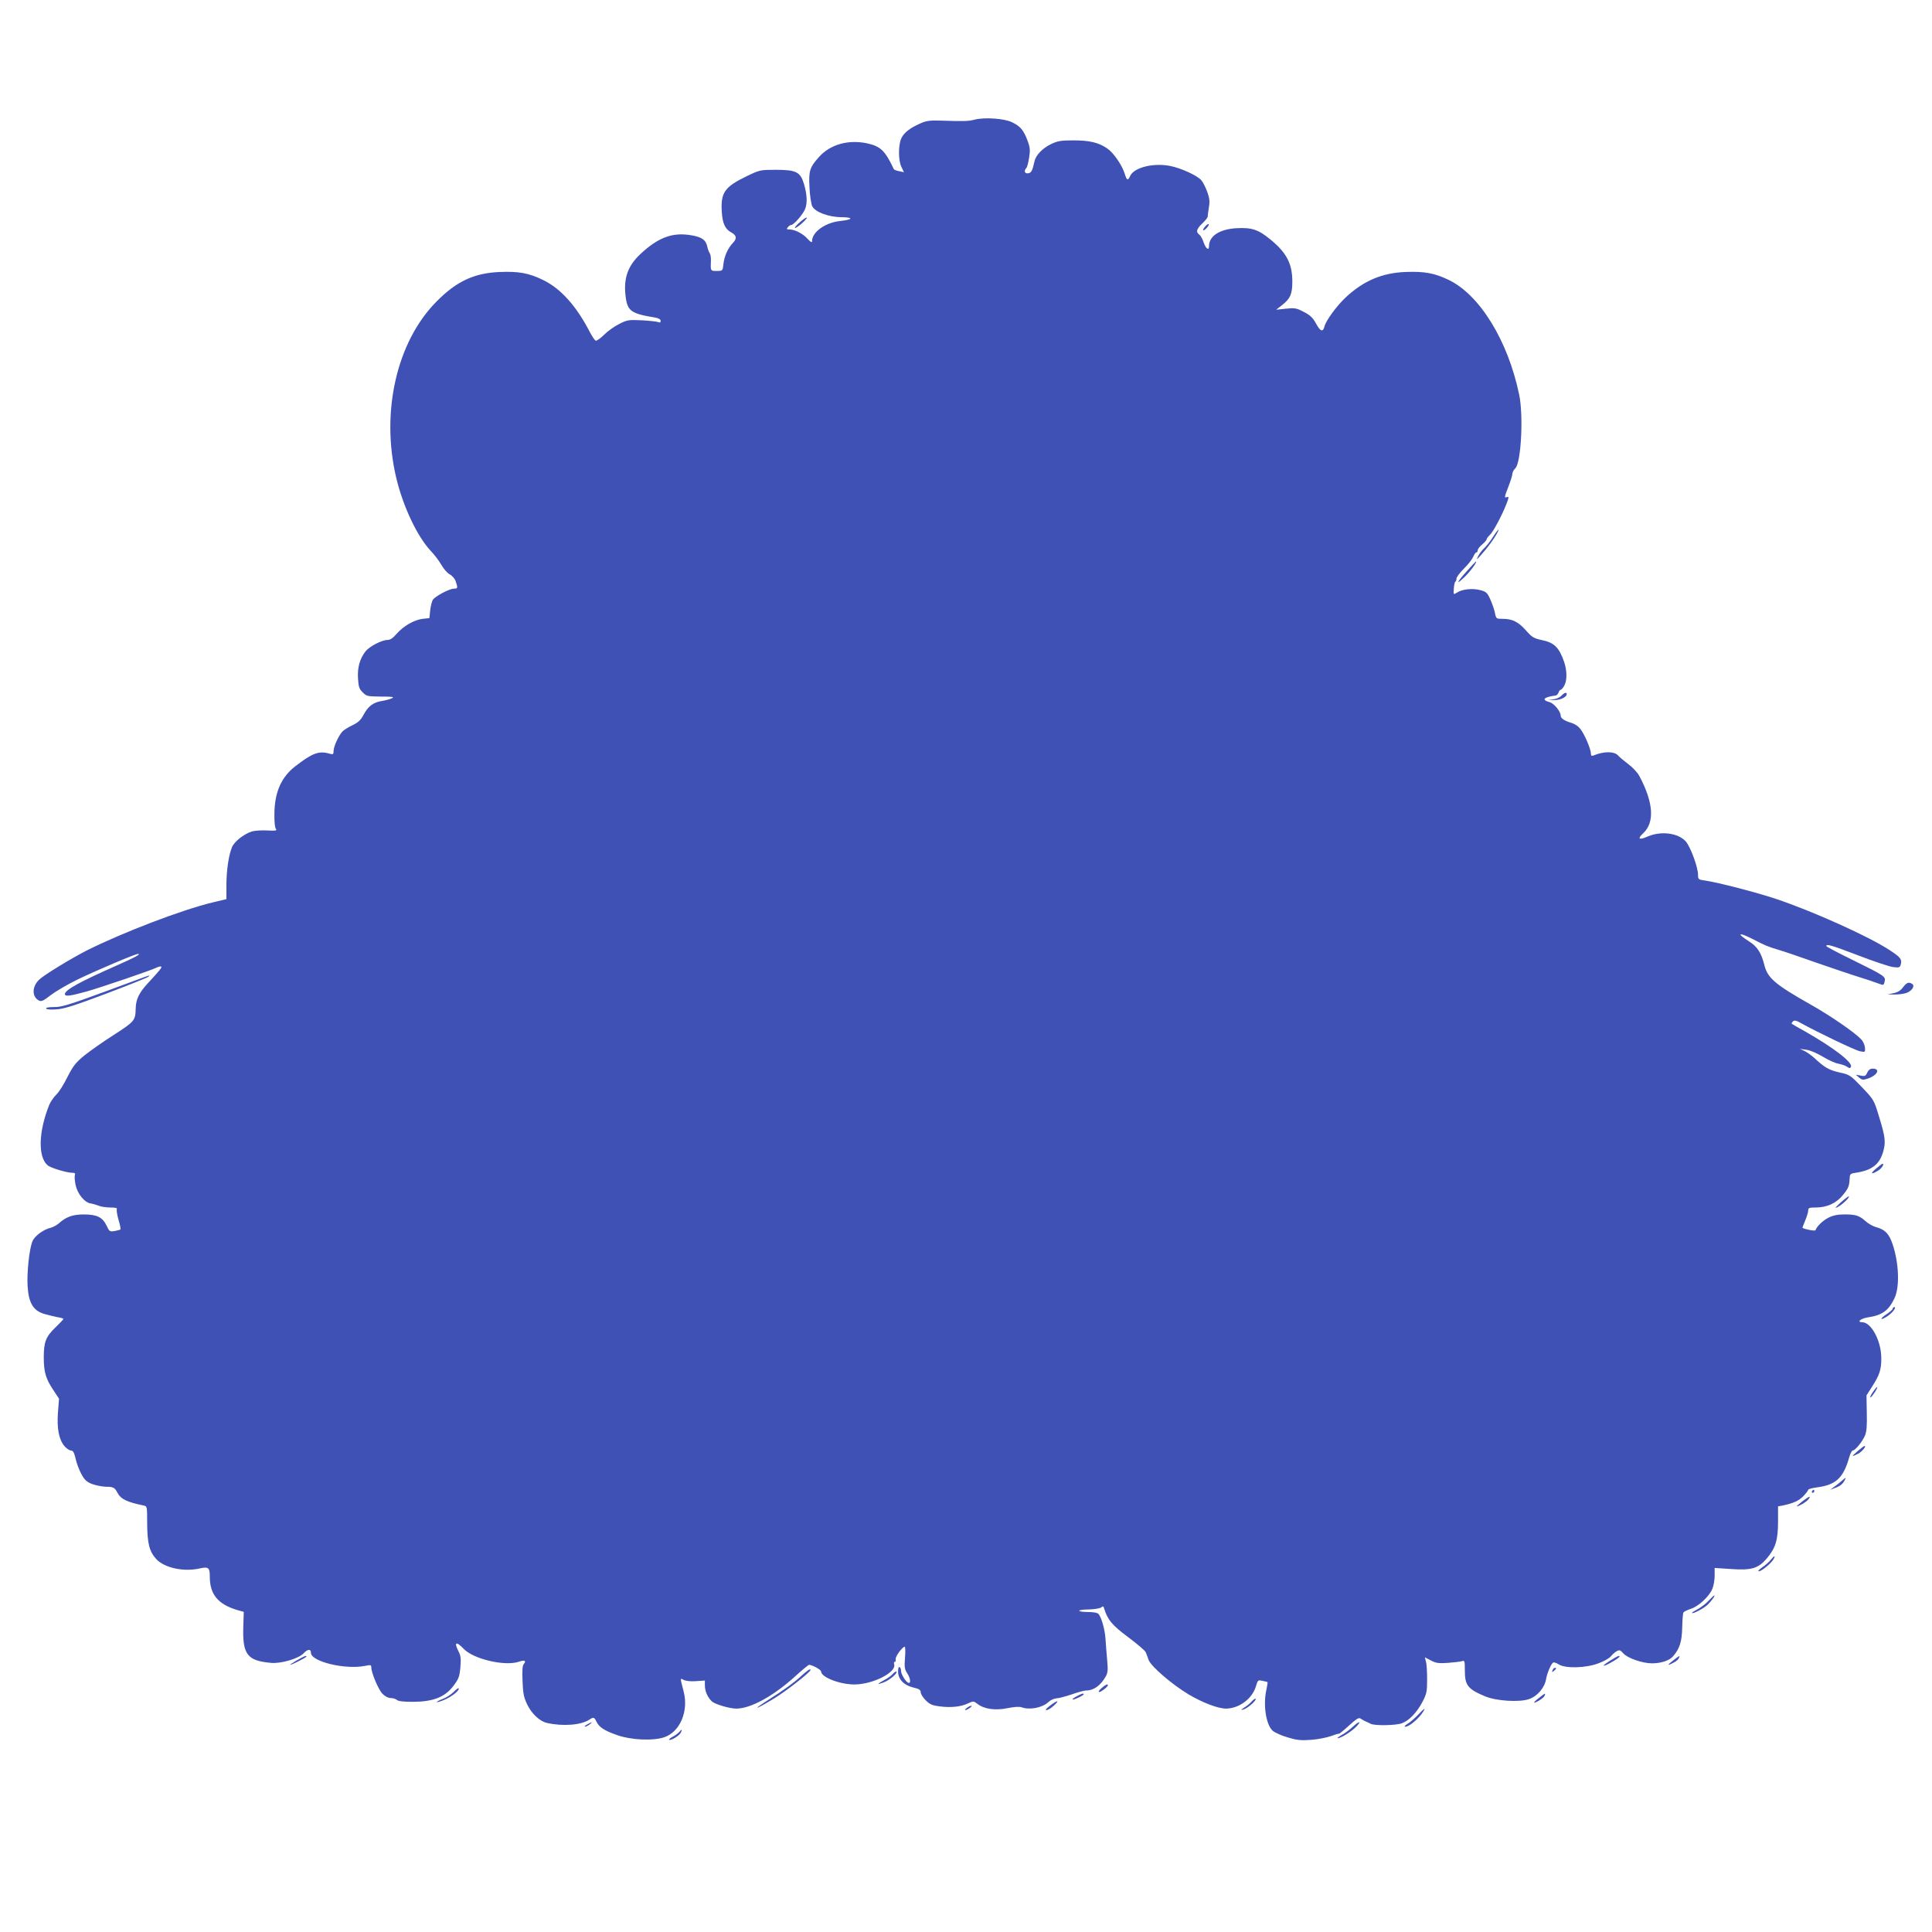 <?xml version="1.0" standalone="no"?>
<!DOCTYPE svg PUBLIC "-//W3C//DTD SVG 20010904//EN"
 "http://www.w3.org/TR/2001/REC-SVG-20010904/DTD/svg10.dtd">
<svg version="1.0" xmlns="http://www.w3.org/2000/svg"
 width="1280pt" height="1280pt" viewBox="0 0 1280 1280"
 preserveAspectRatio="xMidYMid meet">
<g transform="translate(0,1280) scale(0.1,-0.1)"
fill="#3f51b5" stroke="none">
<path d="M6460 12008 c-45 -12 -74 -12 -230 -7 -70 2 -94 -1 -133 -19 -68 -30
-105 -59 -124 -95 -22 -43 -23 -151 0 -195 l16 -33 -32 7 c-18 3 -33 9 -35 13
-59 125 -88 152 -180 172 -123 25 -241 -8 -315 -90 -62 -69 -70 -92 -64 -201
2 -53 11 -110 18 -126 19 -39 110 -73 197 -73 79 -1 73 -16 -10 -25 -100 -10
-188 -73 -188 -134 0 -12 -8 -7 -30 16 -31 35 -85 62 -121 62 -18 0 -19 2 -9
15 7 8 17 15 23 15 16 0 77 70 91 105 16 39 13 96 -7 165 -24 81 -52 95 -187
95 -102 0 -107 -1 -190 -41 -150 -72 -176 -110 -168 -238 5 -77 22 -114 63
-136 35 -19 39 -40 11 -69 -35 -38 -56 -85 -63 -139 -5 -47 -5 -47 -44 -47
-42 -1 -42 0 -39 68 1 21 -3 43 -8 50 -5 7 -13 26 -16 43 -10 45 -35 63 -105
75 -123 22 -219 -13 -337 -123 -86 -80 -114 -163 -99 -283 12 -96 36 -113 196
-139 23 -4 36 -12 36 -22 0 -10 -6 -13 -16 -8 -9 4 -58 9 -108 12 -87 4 -97 3
-150 -24 -32 -16 -77 -48 -101 -72 -24 -24 -49 -41 -55 -39 -7 3 -23 27 -37
53 -91 177 -195 293 -314 350 -93 45 -159 57 -285 52 -170 -7 -288 -62 -421
-198 -262 -265 -368 -730 -265 -1165 45 -190 139 -389 229 -485 24 -25 55 -66
70 -92 15 -27 40 -55 55 -63 16 -8 34 -28 40 -46 15 -44 14 -49 -11 -49 -31 0
-128 -52 -141 -75 -6 -11 -14 -42 -17 -70 l-5 -50 -45 -5 c-57 -7 -128 -48
-173 -100 -24 -28 -42 -40 -61 -40 -36 0 -119 -43 -144 -75 -38 -48 -55 -109
-50 -180 3 -55 8 -70 31 -92 25 -26 32 -27 121 -28 76 0 91 -2 73 -11 -12 -6
-42 -14 -66 -18 -58 -9 -92 -35 -122 -91 -19 -36 -35 -51 -74 -70 -28 -13 -58
-32 -67 -42 -26 -29 -58 -100 -58 -128 0 -23 -3 -25 -28 -18 -70 20 -112 4
-226 -84 -93 -72 -137 -173 -138 -315 -1 -50 3 -93 10 -100 9 -11 -2 -13 -58
-10 -37 2 -84 -1 -103 -7 -53 -18 -115 -67 -130 -104 -22 -52 -37 -155 -37
-254 l0 -90 -92 -22 c-207 -50 -595 -199 -833 -318 -102 -52 -281 -161 -314
-192 -50 -47 -51 -114 -3 -140 16 -8 30 -2 78 36 33 25 113 72 179 104 124 60
381 169 399 169 23 0 -17 -22 -144 -78 -242 -107 -340 -161 -340 -188 0 -17
31 -14 140 16 84 23 440 144 469 160 13 6 25 9 29 6 6 -6 -6 -21 -91 -113 -56
-61 -77 -105 -78 -165 -2 -79 -7 -85 -141 -172 -70 -44 -159 -107 -198 -138
-60 -49 -76 -71 -114 -145 -24 -49 -57 -101 -74 -116 -16 -16 -36 -45 -45 -65
-72 -178 -77 -347 -11 -403 21 -17 126 -49 163 -49 17 0 21 -4 17 -15 -3 -9
-1 -39 5 -67 13 -58 59 -115 99 -121 14 -2 38 -9 53 -15 16 -7 51 -12 78 -12
34 0 48 -4 43 -11 -3 -6 2 -38 11 -70 10 -33 16 -62 13 -64 -3 -3 -21 -8 -39
-11 -32 -5 -35 -3 -53 36 -27 56 -64 74 -151 74 -74 0 -117 -16 -165 -59 -14
-12 -38 -25 -53 -29 -49 -11 -108 -55 -122 -90 -21 -50 -38 -210 -32 -299 7
-110 38 -161 110 -182 28 -8 69 -18 90 -22 20 -3 37 -8 37 -11 0 -4 -23 -28
-51 -55 -65 -62 -79 -97 -79 -200 0 -97 13 -142 65 -219 l36 -55 -7 -90 c-8
-106 6 -180 43 -224 14 -16 33 -29 43 -29 14 0 21 -13 31 -54 6 -30 24 -76 38
-102 21 -39 35 -52 71 -66 25 -9 65 -17 90 -18 52 0 60 -5 80 -43 21 -39 62
-59 170 -81 25 -5 25 -6 25 -118 1 -134 14 -186 60 -237 53 -58 180 -86 285
-63 61 14 70 7 70 -54 0 -117 54 -182 179 -220 l46 -13 -3 -95 c-6 -187 25
-229 184 -243 65 -6 182 28 215 63 27 29 49 31 49 4 0 -58 224 -113 358 -87
37 8 42 7 42 -10 0 -36 48 -149 74 -175 17 -17 38 -28 55 -28 15 0 33 -6 40
-12 8 -9 44 -13 104 -13 134 0 213 30 269 103 36 47 42 61 48 124 5 58 3 78
-12 107 -32 62 -16 70 34 17 66 -69 275 -117 367 -85 37 13 50 6 31 -16 -9
-10 -11 -44 -8 -113 3 -82 8 -107 31 -155 31 -63 83 -111 131 -122 107 -24
226 -14 281 22 27 18 32 17 47 -14 18 -37 52 -59 138 -89 91 -32 236 -39 310
-14 105 35 164 173 129 305 -24 93 -24 88 1 75 14 -7 46 -11 81 -8 l59 4 0
-33 c0 -38 19 -80 47 -106 22 -19 118 -47 161 -47 95 0 244 82 386 210 48 44
92 80 96 80 21 0 80 -32 80 -44 0 -38 124 -86 220 -86 122 0 280 80 264 133
-3 9 -1 17 4 17 6 0 8 8 6 17 -4 17 45 83 60 83 4 0 5 -33 2 -73 -5 -61 -3
-76 14 -102 21 -32 26 -65 11 -65 -15 0 -51 56 -51 78 0 12 -4 24 -10 27 -6 4
-10 -8 -10 -29 0 -51 38 -91 100 -106 39 -9 50 -16 50 -32 0 -11 15 -35 33
-53 27 -27 44 -34 91 -40 75 -10 142 -3 188 19 36 17 38 17 63 -2 44 -35 119
-46 200 -29 45 9 78 11 93 6 54 -20 139 -3 179 35 12 12 36 23 53 24 17 1 64
14 103 27 39 14 81 25 93 25 51 0 97 34 131 95 13 24 14 44 8 110 -4 44 -9
107 -11 140 -4 59 -26 138 -46 162 -6 8 -34 13 -69 13 -33 0 -59 4 -59 8 0 5
29 9 65 9 36 1 72 7 80 13 12 10 16 9 20 -6 23 -75 52 -111 160 -191 60 -45
113 -90 116 -100 4 -10 13 -33 19 -51 17 -43 152 -160 265 -228 95 -56 196
-94 249 -94 87 2 172 65 197 148 12 41 14 43 43 36 17 -3 32 -7 34 -9 1 -1 -2
-22 -7 -46 -24 -102 -4 -235 41 -276 13 -11 56 -31 97 -43 62 -19 89 -22 156
-17 45 3 105 15 133 25 29 11 52 18 52 15 0 -3 19 12 43 33 82 74 89 78 106
65 9 -6 23 -14 31 -17 8 -3 23 -10 32 -15 26 -13 166 -11 206 4 47 17 98 70
136 141 28 54 31 68 31 150 0 50 -3 103 -8 118 l-7 28 40 -21 c34 -18 52 -20
113 -16 39 3 81 8 92 11 19 7 20 3 20 -63 0 -97 20 -122 135 -170 75 -31 227
-40 290 -18 56 19 104 76 113 132 6 37 33 102 47 110 5 3 22 -2 37 -12 43 -28
179 -25 263 7 36 13 73 34 83 47 10 13 28 28 39 34 17 9 24 7 42 -14 27 -32
127 -67 191 -67 59 0 114 18 138 45 45 51 60 98 62 191 1 50 5 96 8 101 3 5
25 16 49 24 51 16 122 82 143 133 8 19 15 58 15 87 l0 51 105 -7 c138 -10 182
3 238 67 60 70 77 123 77 245 l0 103 28 5 c73 15 110 32 140 63 17 18 32 37
32 42 0 4 24 11 53 15 129 16 179 61 218 198 7 26 18 47 24 47 16 0 64 59 81
99 11 26 14 66 12 151 l-2 115 35 55 c52 80 64 117 63 195 -1 113 -67 235
-127 235 -38 0 -9 25 38 32 95 14 138 45 177 128 35 75 29 231 -13 357 -24 70
-50 97 -110 113 -21 6 -53 24 -71 41 -40 36 -66 44 -143 43 -41 0 -73 -7 -102
-22 -37 -19 -76 -57 -85 -82 -2 -8 -68 5 -86 15 -1 1 7 23 18 49 11 26 20 56
20 67 0 16 7 19 48 19 77 0 138 28 183 84 37 46 41 57 44 116 1 22 7 26 45 31
102 16 152 55 176 137 19 65 15 99 -29 241 -31 103 -34 107 -111 188 -77 80
-81 83 -150 98 -70 16 -97 32 -166 96 -19 17 -48 38 -65 46 l-30 14 43 -6 c24
-3 71 -23 109 -46 36 -22 82 -43 102 -46 20 -4 46 -12 57 -20 18 -12 22 -12
27 0 11 29 -115 126 -303 233 -47 26 -87 49 -89 51 -3 2 1 9 8 16 9 9 21 7 54
-12 110 -61 359 -180 390 -186 34 -7 35 -6 33 23 -1 17 -12 43 -26 57 -41 44
-206 158 -335 230 -233 132 -284 175 -305 259 -21 84 -47 125 -105 161 -83 53
-66 61 28 13 83 -43 97 -49 177 -73 25 -7 131 -43 235 -80 105 -36 233 -80
285 -96 52 -16 112 -36 132 -44 37 -14 38 -14 44 11 9 34 1 39 -208 142 -98
48 -178 90 -178 94 0 16 33 6 212 -62 100 -39 204 -73 229 -77 42 -5 47 -3 52
17 9 34 0 47 -72 94 -135 90 -513 260 -756 341 -132 44 -381 108 -467 121 -46
6 -48 8 -48 38 0 50 -50 185 -81 221 -50 56 -162 71 -250 34 -61 -27 -74 -18
-31 22 75 71 67 201 -26 376 -12 24 -45 59 -75 81 -28 22 -58 46 -65 55 -25
30 -94 31 -164 2 -14 -5 -18 -2 -18 13 0 28 -39 121 -67 159 -15 21 -39 37
-66 45 -43 13 -67 29 -67 47 0 27 -44 81 -73 89 -57 15 -40 34 40 44 7 1 15
10 19 20 3 10 9 18 14 18 5 0 17 14 25 30 18 35 17 97 -2 154 -34 98 -66 129
-151 146 -50 11 -63 19 -101 62 -51 58 -91 78 -155 78 -42 0 -44 1 -51 36 -3
20 -17 60 -30 90 -21 47 -28 54 -67 64 -50 14 -121 7 -155 -16 -24 -15 -24
-15 -21 26 1 23 6 44 10 46 4 3 8 13 8 22 0 9 22 38 49 65 27 26 54 61 61 77
7 17 16 30 21 30 5 0 9 6 9 14 0 8 14 26 30 39 17 14 30 30 30 35 0 5 9 17 20
27 22 20 79 126 110 205 17 43 18 51 5 47 -20 -8 -19 -2 10 73 14 35 25 72 25
82 0 9 9 25 19 35 39 36 55 349 26 488 -74 357 -261 662 -468 761 -94 45 -160
57 -286 52 -155 -6 -278 -59 -395 -168 -58 -54 -132 -154 -141 -193 -10 -40
-28 -33 -57 21 -19 36 -38 54 -79 75 -49 26 -60 28 -119 22 l-65 -7 37 29 c57
44 70 75 70 157 0 119 -38 192 -146 280 -79 65 -123 80 -226 74 -111 -7 -180
-52 -180 -119 0 -33 -21 -17 -36 26 -7 22 -20 45 -29 51 -23 17 -18 37 20 73
19 18 35 38 36 44 0 7 4 35 8 62 7 40 5 61 -11 105 -11 30 -29 65 -40 77 -28
31 -133 79 -203 93 -111 23 -241 -9 -267 -65 -15 -34 -23 -31 -36 13 -18 58
-74 140 -117 169 -57 39 -117 53 -224 53 -80 0 -105 -4 -146 -24 -56 -26 -102
-73 -111 -114 -14 -63 -21 -77 -42 -80 -23 -4 -30 16 -13 34 6 5 14 36 19 69
8 50 7 68 -11 115 -25 67 -47 94 -102 120 -51 25 -180 34 -245 18z"/>
<path d="M5296 11325 c-22 -19 -34 -35 -28 -35 7 0 29 16 50 35 48 45 29 45
-22 0z"/>
<path d="M7985 11300 c-10 -11 -16 -22 -13 -25 3 -3 13 4 23 15 10 11 16 22
13 25 -3 3 -13 -4 -23 -15z"/>
<path d="M9891 9242 c-17 -27 -42 -59 -57 -73 -14 -13 -33 -37 -41 -54 -13
-27 -11 -26 21 10 40 44 86 107 105 143 21 39 4 24 -28 -26z"/>
<path d="M9718 9016 c-69 -77 -76 -98 -12 -36 37 36 84 101 72 100 -2 -1 -29
-29 -60 -64z"/>
<path d="M10345 8191 c-9 -11 -34 -22 -54 -24 l-36 -4 40 -1 c39 -2 85 19 85
39 0 15 -16 10 -35 -10z"/>
<path d="M700 6232 c-242 -89 -294 -105 -342 -104 -37 0 -56 -4 -52 -10 4 -7
32 -8 73 -5 50 4 129 30 330 106 145 55 268 104 274 110 14 14 45 24 -283 -97z"/>
<path d="M12608 6259 c-16 -22 -36 -34 -63 -39 l-40 -8 46 -1 c25 0 60 4 78
10 38 13 60 47 40 60 -23 15 -36 10 -61 -22z"/>
<path d="M12371 5694 c-10 -23 -16 -26 -44 -20 l-32 6 22 -19 c20 -17 27 -17
58 -7 65 23 85 66 31 66 -15 0 -27 -9 -35 -26z"/>
<path d="M12425 5054 c-38 -33 -26 -37 22 -7 21 14 39 43 25 43 -4 -1 -25 -17
-47 -36z"/>
<path d="M12195 4833 c-38 -35 -43 -42 -20 -30 31 16 81 64 74 71 -2 2 -26
-16 -54 -41z"/>
<path d="M12540 4130 c0 -5 -18 -22 -40 -36 -48 -32 -46 -46 2 -16 34 22 66
62 48 62 -5 0 -10 -4 -10 -10z"/>
<path d="M12411 3581 c-24 -33 -28 -56 -5 -26 20 26 36 55 30 55 -3 0 -14 -13
-25 -29z"/>
<path d="M12305 3184 c-41 -36 -40 -38 6 -15 24 12 57 51 42 51 -5 -1 -26 -17
-48 -36z"/>
<path d="M12200 2987 c-14 -12 -37 -30 -50 -39 l-25 -18 30 11 c35 12 53 26
66 51 12 23 10 22 -21 -5z"/>
<path d="M12005 2920 c-3 -5 -1 -10 4 -10 6 0 11 5 11 10 0 6 -2 10 -4 10 -3
0 -8 -4 -11 -10z"/>
<path d="M11942 2854 c-24 -19 -41 -34 -37 -34 13 0 62 29 75 45 23 28 6 23
-38 -11z"/>
<path d="M11732 2466 c-10 -13 -36 -36 -57 -50 -21 -15 -31 -26 -22 -26 19 0
83 54 98 81 14 26 4 24 -19 -5z"/>
<path d="M11319 2194 c-18 -20 -51 -44 -71 -55 -21 -11 -38 -22 -38 -24 0 -12
77 28 103 53 26 25 53 62 44 62 -2 0 -19 -16 -38 -36z"/>
<path d="M1965 1799 c-27 -16 -46 -29 -42 -29 11 0 107 49 107 55 0 9 -14 3
-65 -26z"/>
<path d="M10660 1793 c-30 -19 -44 -32 -30 -28 26 7 100 52 100 60 0 10 -16 2
-70 -32z"/>
<path d="M11086 1800 c-43 -33 -41 -39 3 -15 16 8 31 21 34 30 8 19 9 20 -37
-15z"/>
<path d="M10286 1734 c-5 -14 -4 -15 9 -4 17 14 19 20 6 20 -5 0 -12 -7 -15
-16z"/>
<path d="M5295 1684 c-33 -30 -114 -89 -180 -130 -135 -86 -128 -92 10 -9 76
45 245 177 245 191 0 12 -21 -2 -75 -52z"/>
<path d="M5914 1709 c-10 -12 -36 -30 -56 -40 -21 -11 -38 -22 -38 -24 0 -3
17 2 38 10 39 16 90 60 81 70 -3 3 -14 -4 -25 -16z"/>
<path d="M7297 1615 c-16 -14 -22 -25 -14 -25 12 0 57 35 57 45 0 11 -17 3
-43 -20z"/>
<path d="M3005 1590 c-16 -16 -48 -37 -72 -46 -24 -9 -42 -19 -39 -21 2 -2 27
5 54 17 48 21 101 64 90 75 -2 3 -17 -9 -33 -25z"/>
<path d="M7130 1560 c-19 -11 -29 -19 -22 -20 14 0 72 28 72 35 0 9 -15 4 -50
-15z"/>
<path d="M10195 1550 c-21 -16 -35 -30 -31 -30 17 0 64 31 69 45 9 21 5 19
-38 -15z"/>
<path d="M8294 1529 c-10 -12 -32 -31 -49 -41 -27 -18 -28 -19 -5 -13 27 8 87
61 79 70 -3 3 -14 -5 -25 -16z"/>
<path d="M6956 1499 c-24 -18 -33 -29 -23 -29 9 0 31 13 49 30 42 38 25 38
-26 -1z"/>
<path d="M6406 1485 c-11 -8 -15 -15 -10 -15 6 0 19 7 30 15 10 8 15 14 9 14
-5 0 -19 -6 -29 -14z"/>
<path d="M9395 1439 c-22 -23 -53 -50 -70 -60 -19 -12 -24 -19 -14 -19 26 0
93 57 120 103 15 26 7 21 -36 -24z"/>
<path d="M3890 1375 c-14 -8 -20 -14 -14 -15 5 0 19 7 30 15 24 18 16 19 -16
0z"/>
<path d="M8962 1359 c-18 -17 -51 -42 -75 -55 -27 -16 -33 -23 -17 -19 31 9
90 48 120 80 33 36 11 31 -28 -6z"/>
<path d="M4499 1324 c-7 -8 -26 -22 -42 -30 -16 -9 -27 -18 -24 -20 9 -9 66
25 77 46 13 24 7 26 -11 4z"/>
</g>
</svg>
